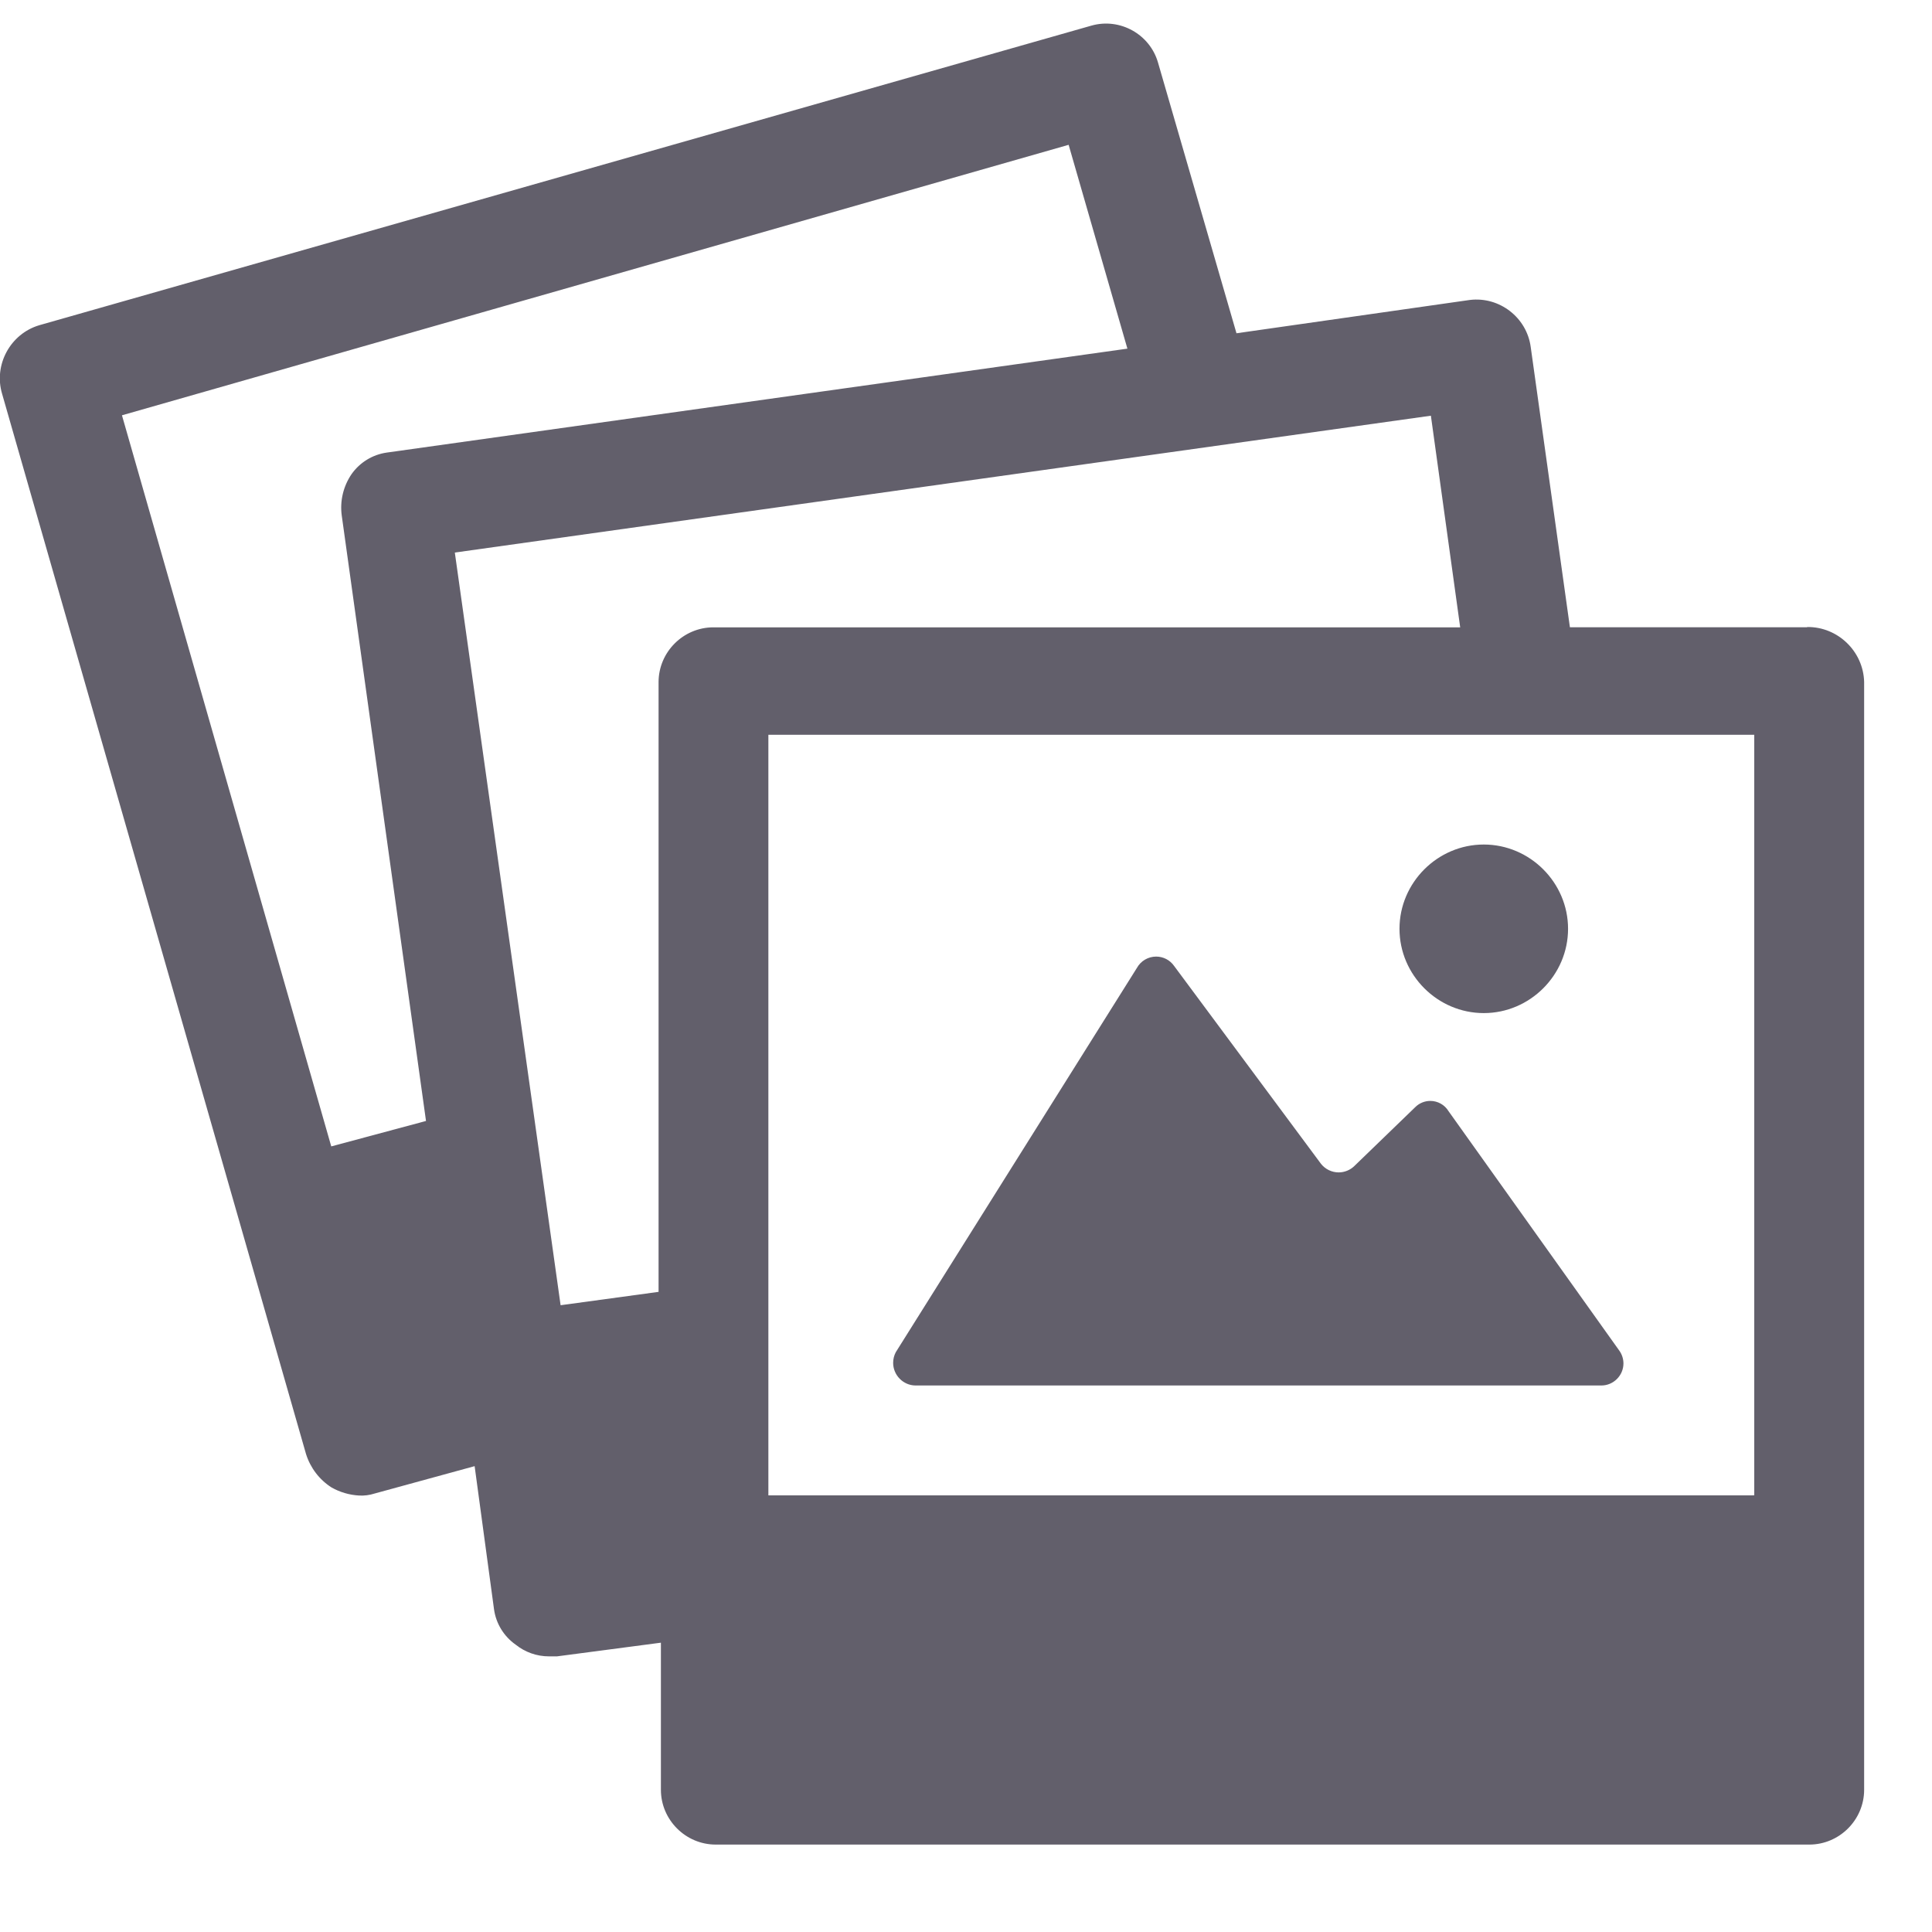 <?xml version="1.0" encoding="UTF-8" standalone="no"?>
<!DOCTYPE svg PUBLIC "-//W3C//DTD SVG 1.1//EN" "http://www.w3.org/Graphics/SVG/1.1/DTD/svg11.dtd">
<svg width="100%" height="100%" viewBox="0 0 24 24" version="1.1" xmlns="http://www.w3.org/2000/svg" xmlns:xlink="http://www.w3.org/1999/xlink" xml:space="preserve" xmlns:serif="http://www.serif.com/" style="fill-rule:evenodd;clip-rule:evenodd;stroke-linejoin:round;stroke-miterlimit:2;">
    <g id="np_gallery_2067916_606570" transform="matrix(1,0,0,1,-2.498,-3.408)">
        <path id="Path_5176" d="M24.947,11.2L22,11.2L21.513,7.718C21.464,7.352 21.125,7.09 20.758,7.134L17.858,7.548L16.884,4.188C16.784,3.834 16.411,3.626 16.057,3.726L2.986,7.448C2.626,7.555 2.417,7.94 2.524,8.3L6.3,21.472C6.354,21.643 6.466,21.79 6.617,21.886C6.721,21.945 6.838,21.979 6.957,21.986C7.023,21.99 7.089,21.981 7.152,21.961L8.394,21.621L8.635,23.4C8.66,23.577 8.757,23.735 8.903,23.838C9.02,23.932 9.166,23.984 9.317,23.984L9.417,23.984L10.708,23.814L10.708,25.641C10.708,26.015 11.015,26.322 11.389,26.322C11.389,26.322 11.39,26.322 11.39,26.322L24.973,26.322C24.973,26.322 24.974,26.322 24.974,26.322C25.348,26.322 25.655,26.015 25.655,25.641C25.655,25.641 25.655,25.64 25.655,25.64L25.655,11.879C25.645,11.499 25.328,11.193 24.948,11.197L24.947,11.2ZM6.613,17.649L4.013,8.567L15.773,5.207L16.503,7.739L7.303,9.03C7.126,9.055 6.968,9.152 6.865,9.298C6.763,9.448 6.719,9.63 6.743,9.81L7.79,17.333L6.613,17.649ZM9.462,19.622L8.148,10.272L20.273,8.572L20.637,11.201L11.361,11.201C11.361,11.201 11.36,11.201 11.36,11.201C10.986,11.201 10.679,11.508 10.679,11.882C10.679,11.882 10.679,11.883 10.679,11.883L10.679,19.456L9.462,19.622ZM24.262,21.984L12.043,21.984L12.043,12.536L24.29,12.536L24.29,21.983L24.262,21.984Z" style="fill:rgb(98,95,107);fill-rule:nonzero;"/>
        <g id="Path_5177" transform="matrix(1,0,0,1,-34.469,-36.027)">
            <path d="M48.338,56.646L56.86,56.646C57.01,56.646 57.134,56.522 57.134,56.372C57.134,56.313 57.114,56.255 57.079,56.208L54.961,53.238C54.913,53.159 54.827,53.111 54.735,53.111C54.664,53.111 54.597,53.139 54.547,53.189L53.792,53.919C53.74,53.97 53.669,53.999 53.596,53.999C53.512,53.999 53.431,53.96 53.378,53.894L51.552,51.434C51.501,51.361 51.418,51.318 51.329,51.318C51.23,51.318 51.138,51.372 51.09,51.459L48.095,56.232C48.073,56.273 48.062,56.319 48.062,56.365C48.062,56.517 48.186,56.644 48.338,56.646Z" style="fill:rgb(98,95,107);fill-rule:nonzero;"/>
        </g>
        <g id="Path_5178" transform="matrix(1,0,0,1,-54.016,-31.701)">
            <path d="M75.993,46.647C75.993,47.221 75.52,47.694 74.946,47.694C74.372,47.694 73.899,47.221 73.899,46.647C73.899,46.073 74.372,45.6 74.946,45.6C75.52,45.6 75.993,46.073 75.993,46.647" style="fill:rgb(98,95,107);fill-rule:nonzero;"/>
        </g>
    </g>
</svg>
